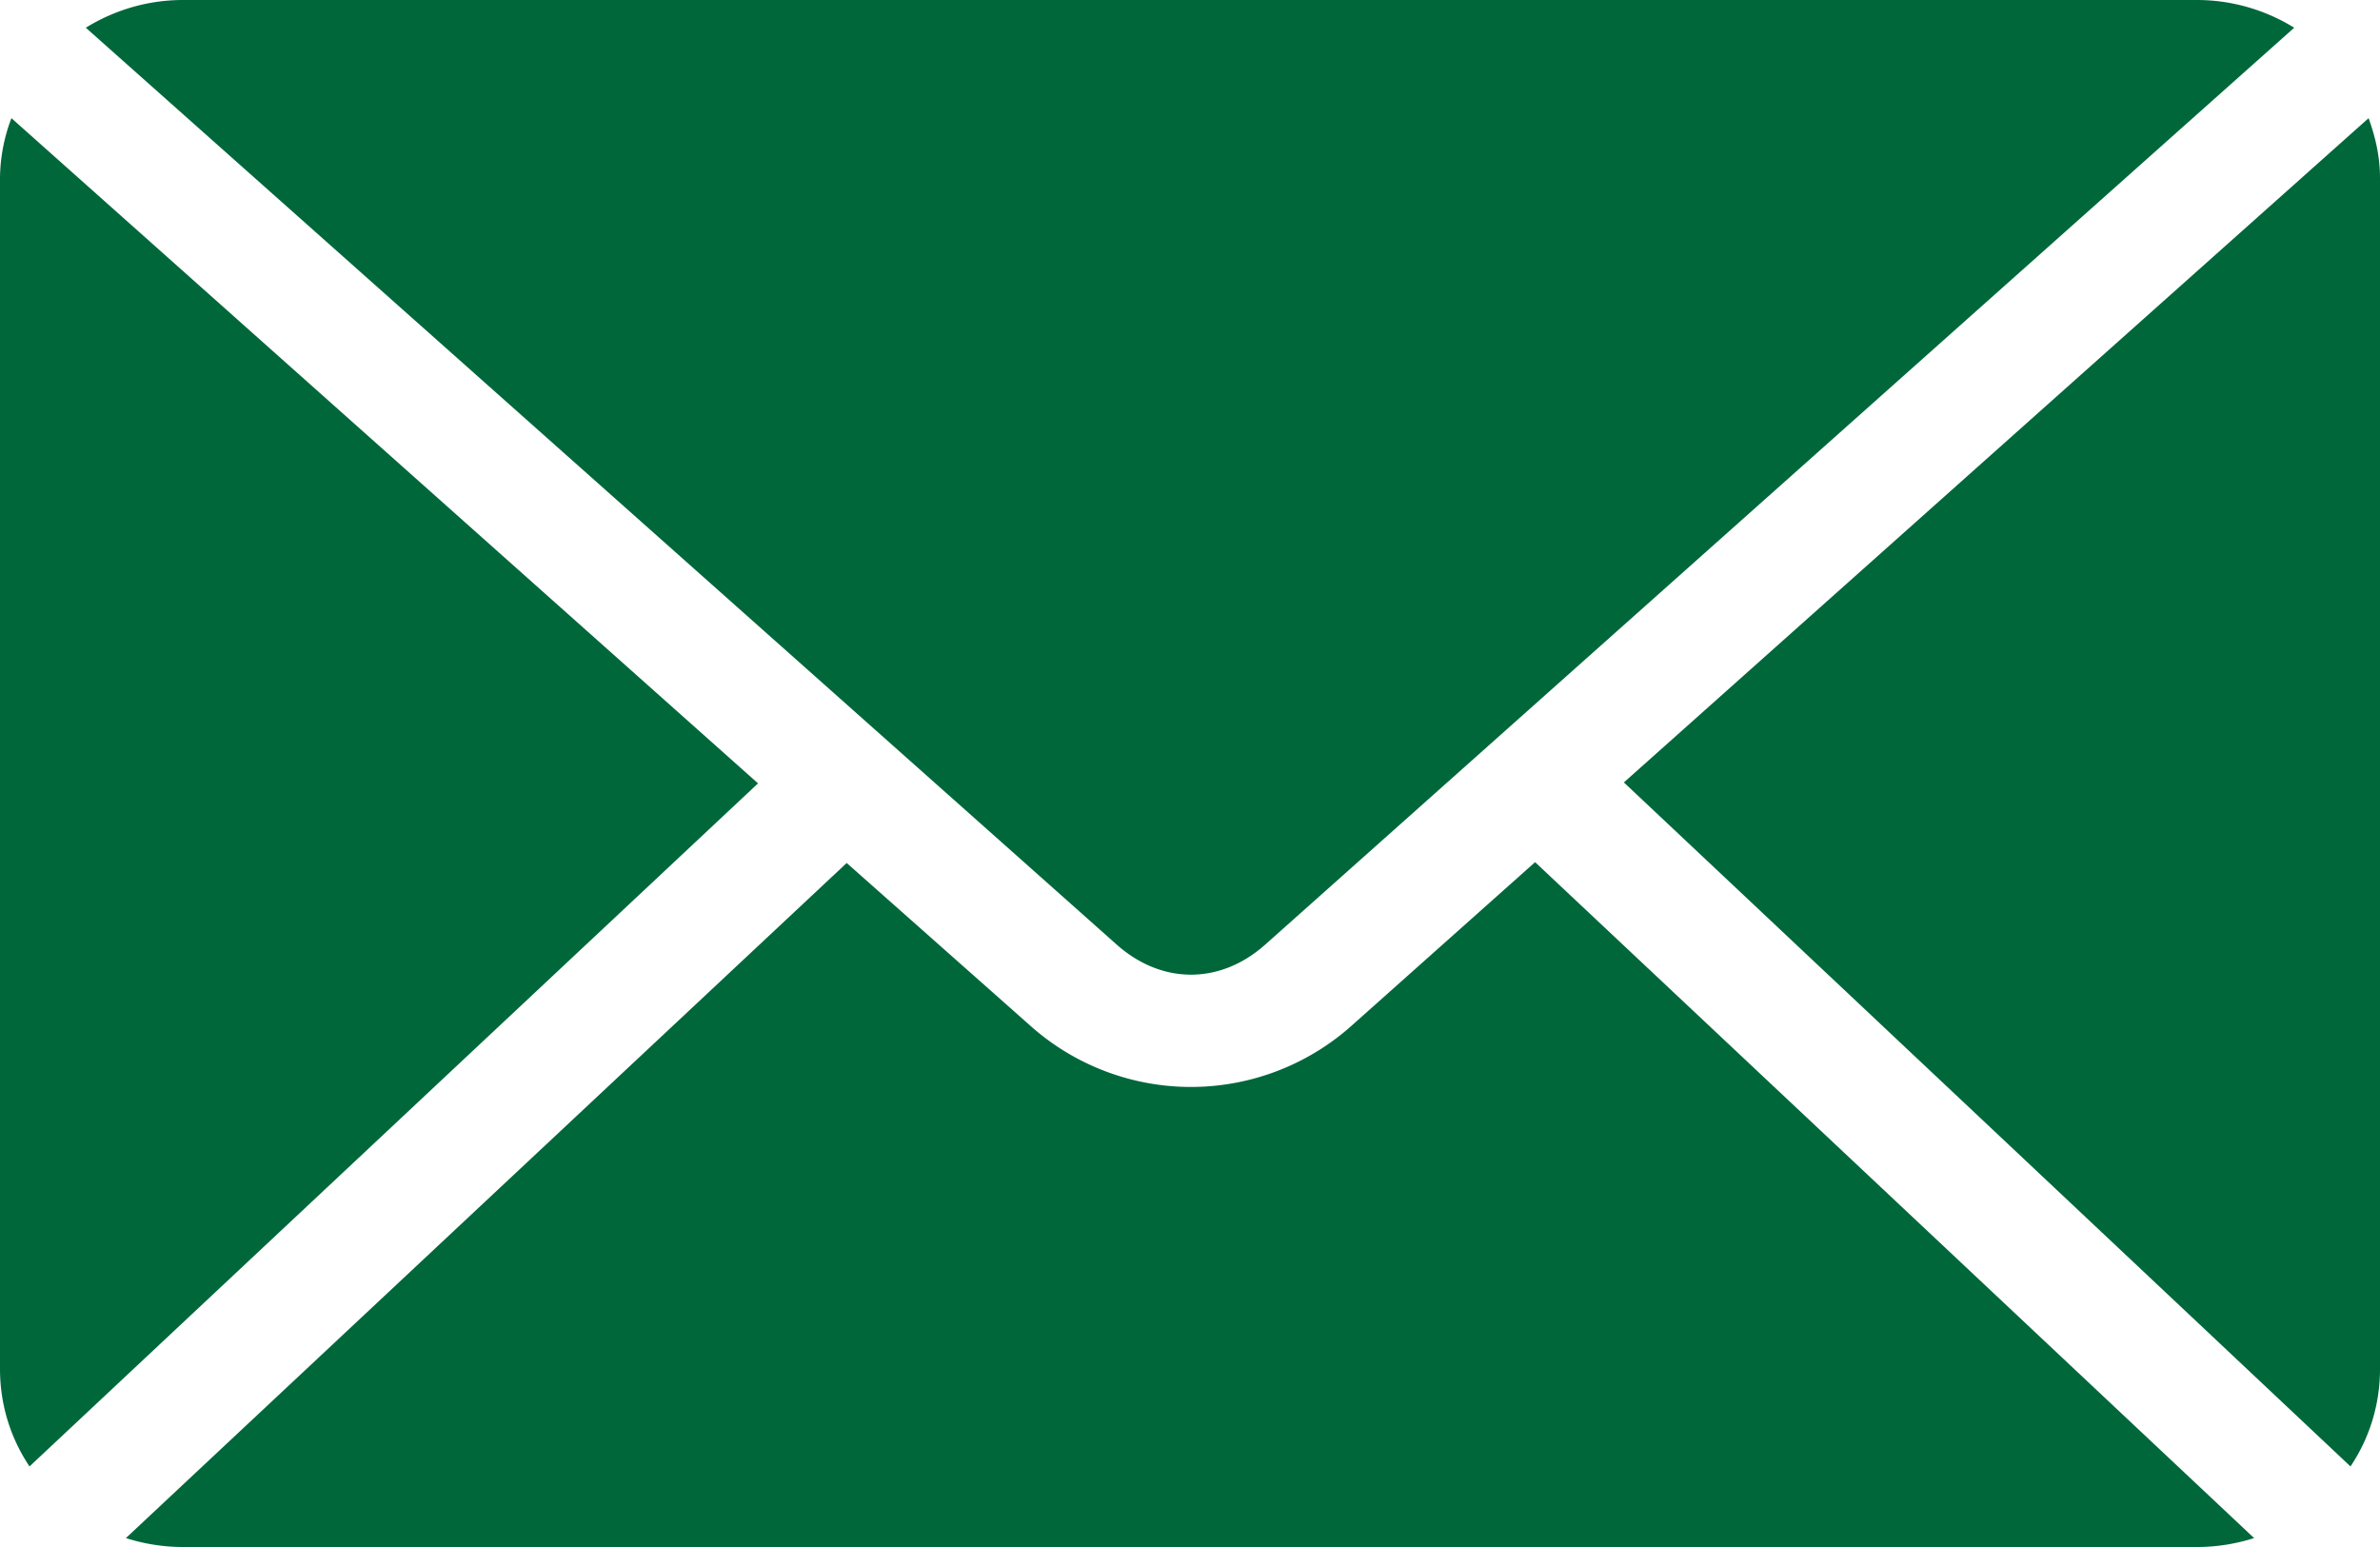 <svg xmlns="http://www.w3.org/2000/svg" width="20" height="13" viewBox="0 0 20 13"><g><g><path fill="#00673b" d="M12.9 7.245l-1.562 1.392a2.028 2.028 0 0 1-2.66 0L7.115 7.252l-6.057 5.673c.151.048.312.075.48.075h16.924c.168 0 .329-.027.48-.075zm.746-.67l6.106 5.748c.158-.236.248-.516.248-.82V1.497c0-.18-.038-.345-.096-.504zM.096.993A1.442 1.442 0 0 0 0 1.497v10.006c0 .304.09.584.248.82l6.122-5.74zM1.538 0c-.302 0-.58.087-.817.233l8.662 7.704c.38.338.871.338 1.25 0L19.279.233A1.553 1.553 0 0 0 18.462 0z"/></g></g></svg>